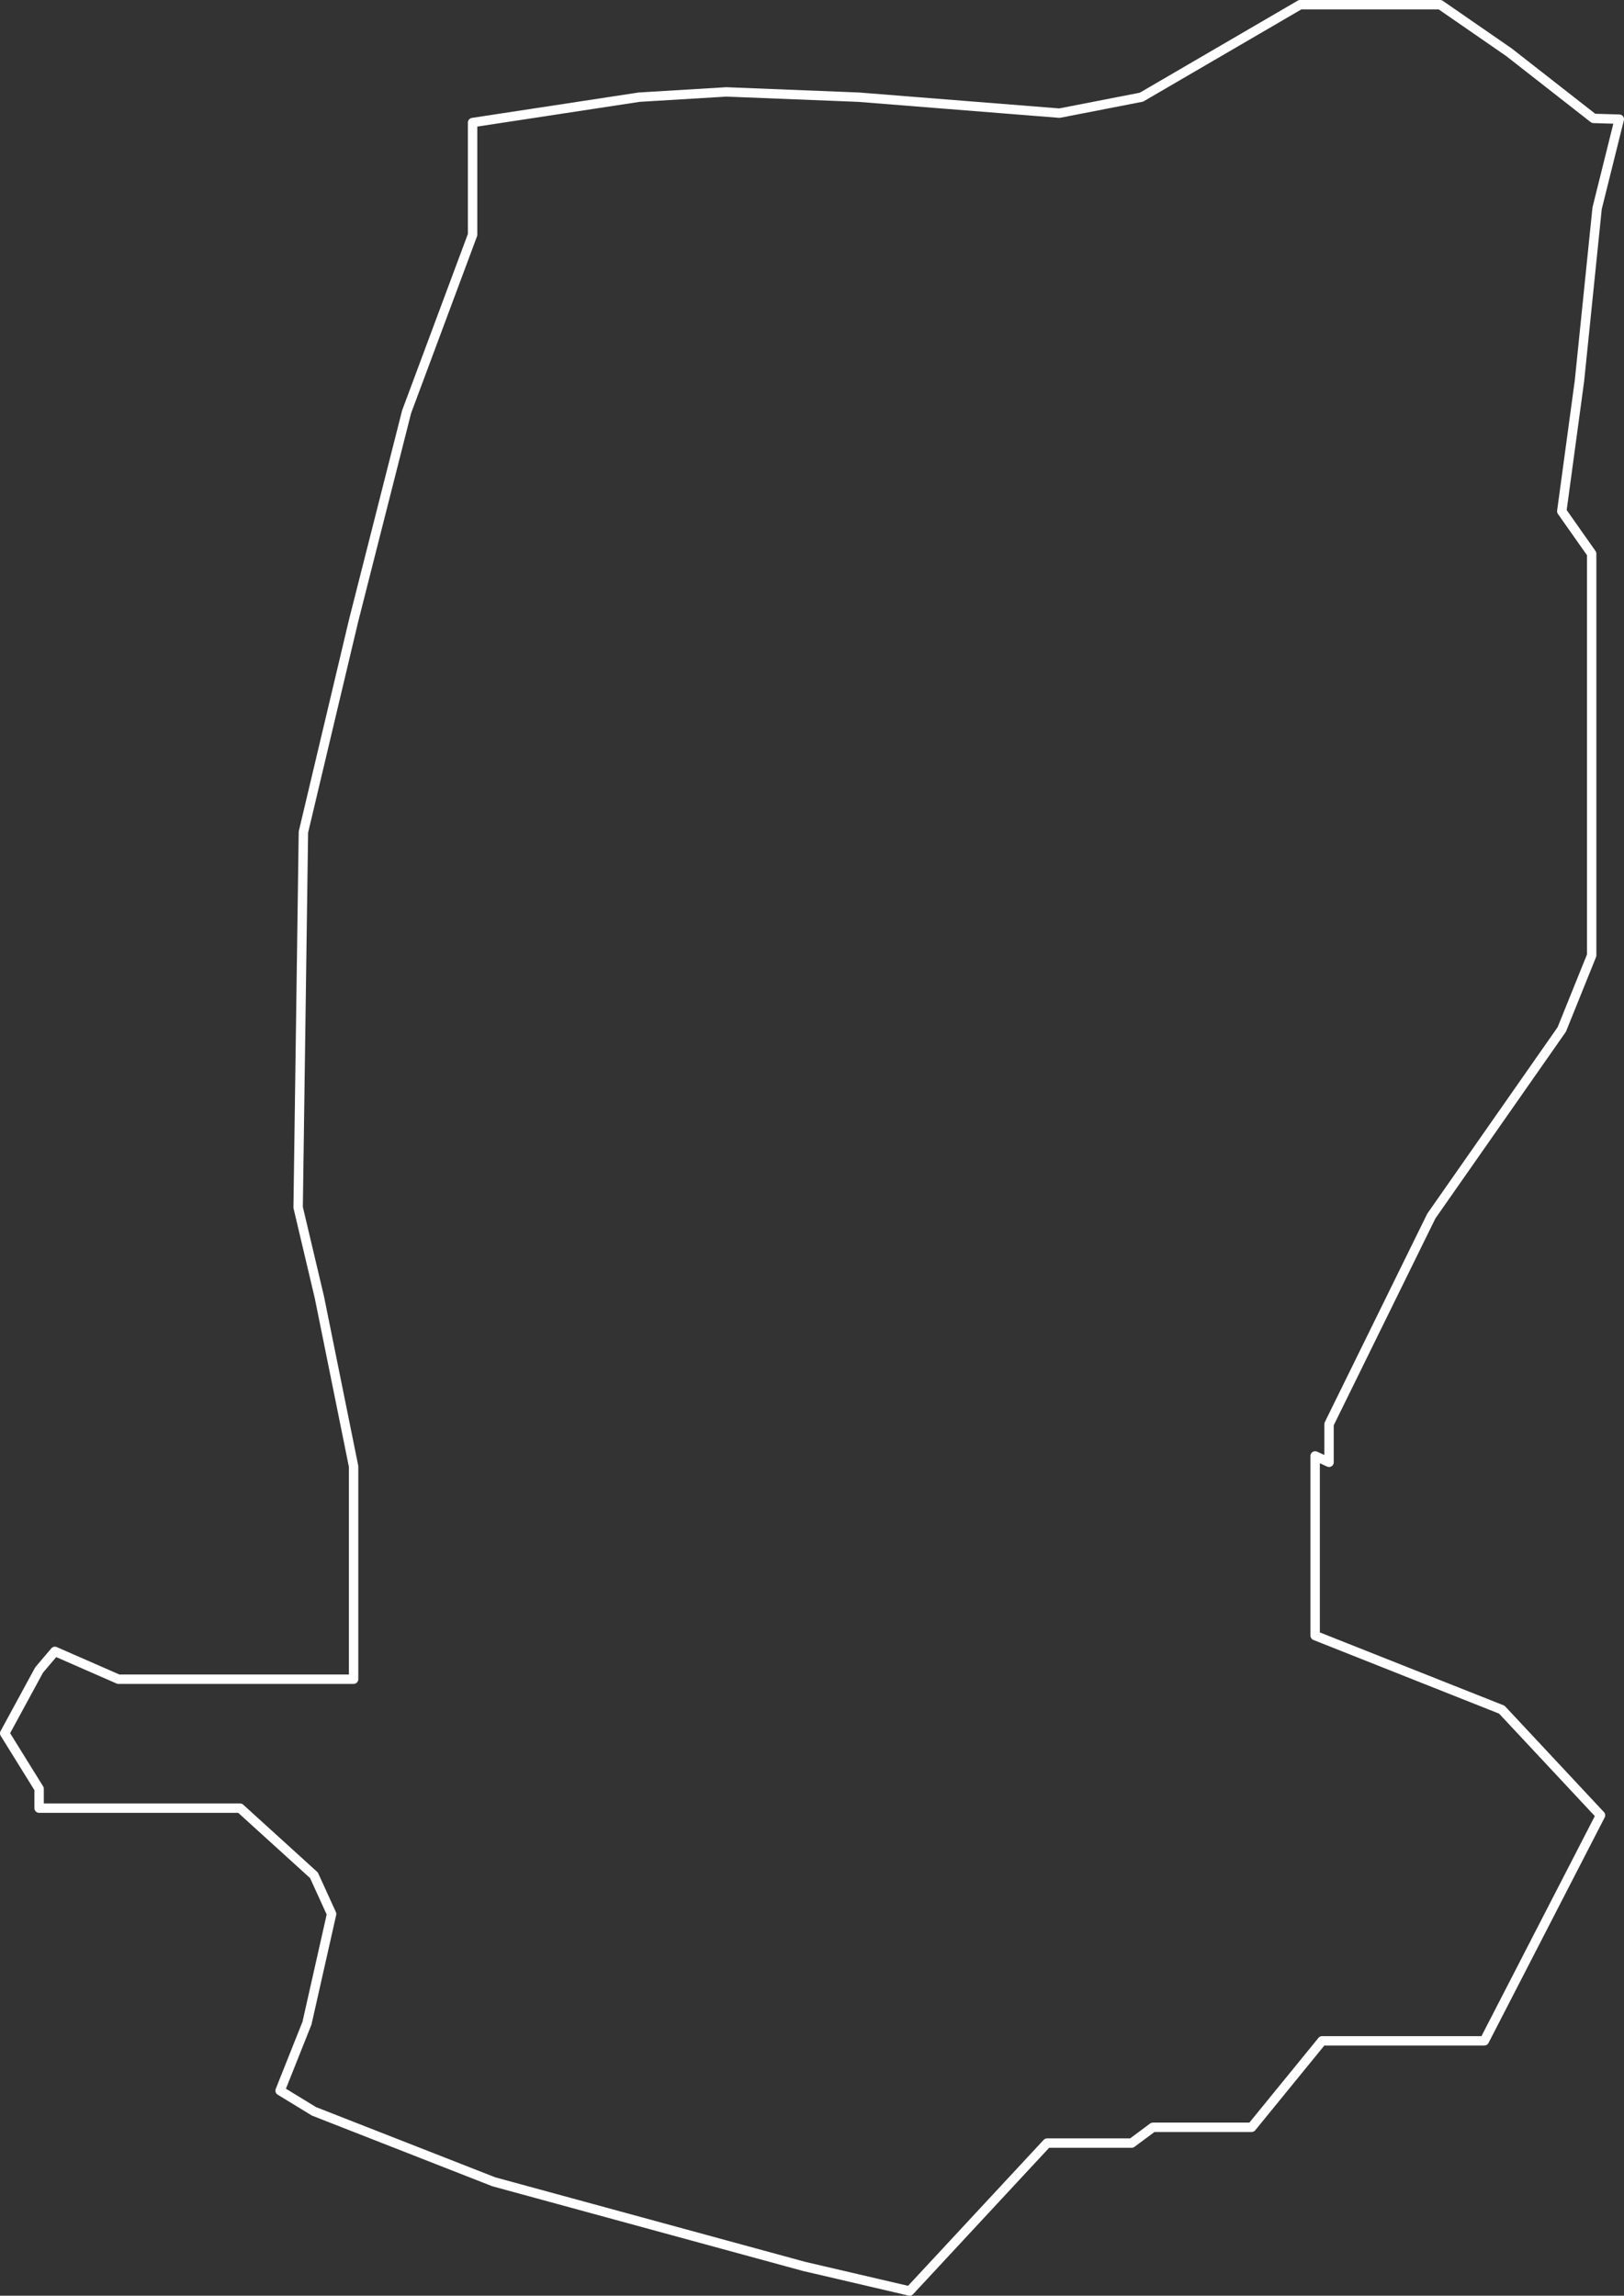 <?xml version="1.0" encoding="UTF-8"?> <svg xmlns="http://www.w3.org/2000/svg" viewBox="0 0 518.445 732.989"><rect x="0" y="0" width="518.445" height="732.989" fill="#333333" stroke="none"/> <defs> <style>.d{fill:none;stroke:#fff;stroke-linecap:round;stroke-linejoin:round;stroke-width:3px;}</style> </defs> <g id="a"></g> <g id="b"> <g id="c"> <polygon class="d" points="479.437 545.871 510.944 579.598 473.856 651.612 422.066 651.612 399.561 679.218 368.055 679.218 361.273 684.259 334.268 684.259 290.399 731.489 256.672 723.627 157.652 696.622 100.22 674.117 89.418 667.516 98 645.971 105.861 611.104 100.22 598.742 76.635 577.317 12.482 577.317 12.482 571.136 1.5 553.433 12.482 533.208 17.524 527.267 37.807 536.149 112.883 536.149 112.883 468.215 101.96 414.204 95.179 385.518 96.859 265.674 112.883 198.16 129.806 131.487 150.87 74.955 150.87 39.128 204.041 31.026 231.887 29.346 274.076 31.026 338.229 36.127 364.394 31.026 415.044 1.5 459.754 1.5 481.718 16.683 508.723 37.807 516.945 38.048 509.864 66.493 504.222 121.645 498.581 163.233 508.123 176.796 508.123 305.042 498.581 328.687 456.933 388.279 424.286 454.712 424.286 466.895 419.845 464.854 419.845 522.226 479.437 545.871"></polygon> </g> </g> </svg> 